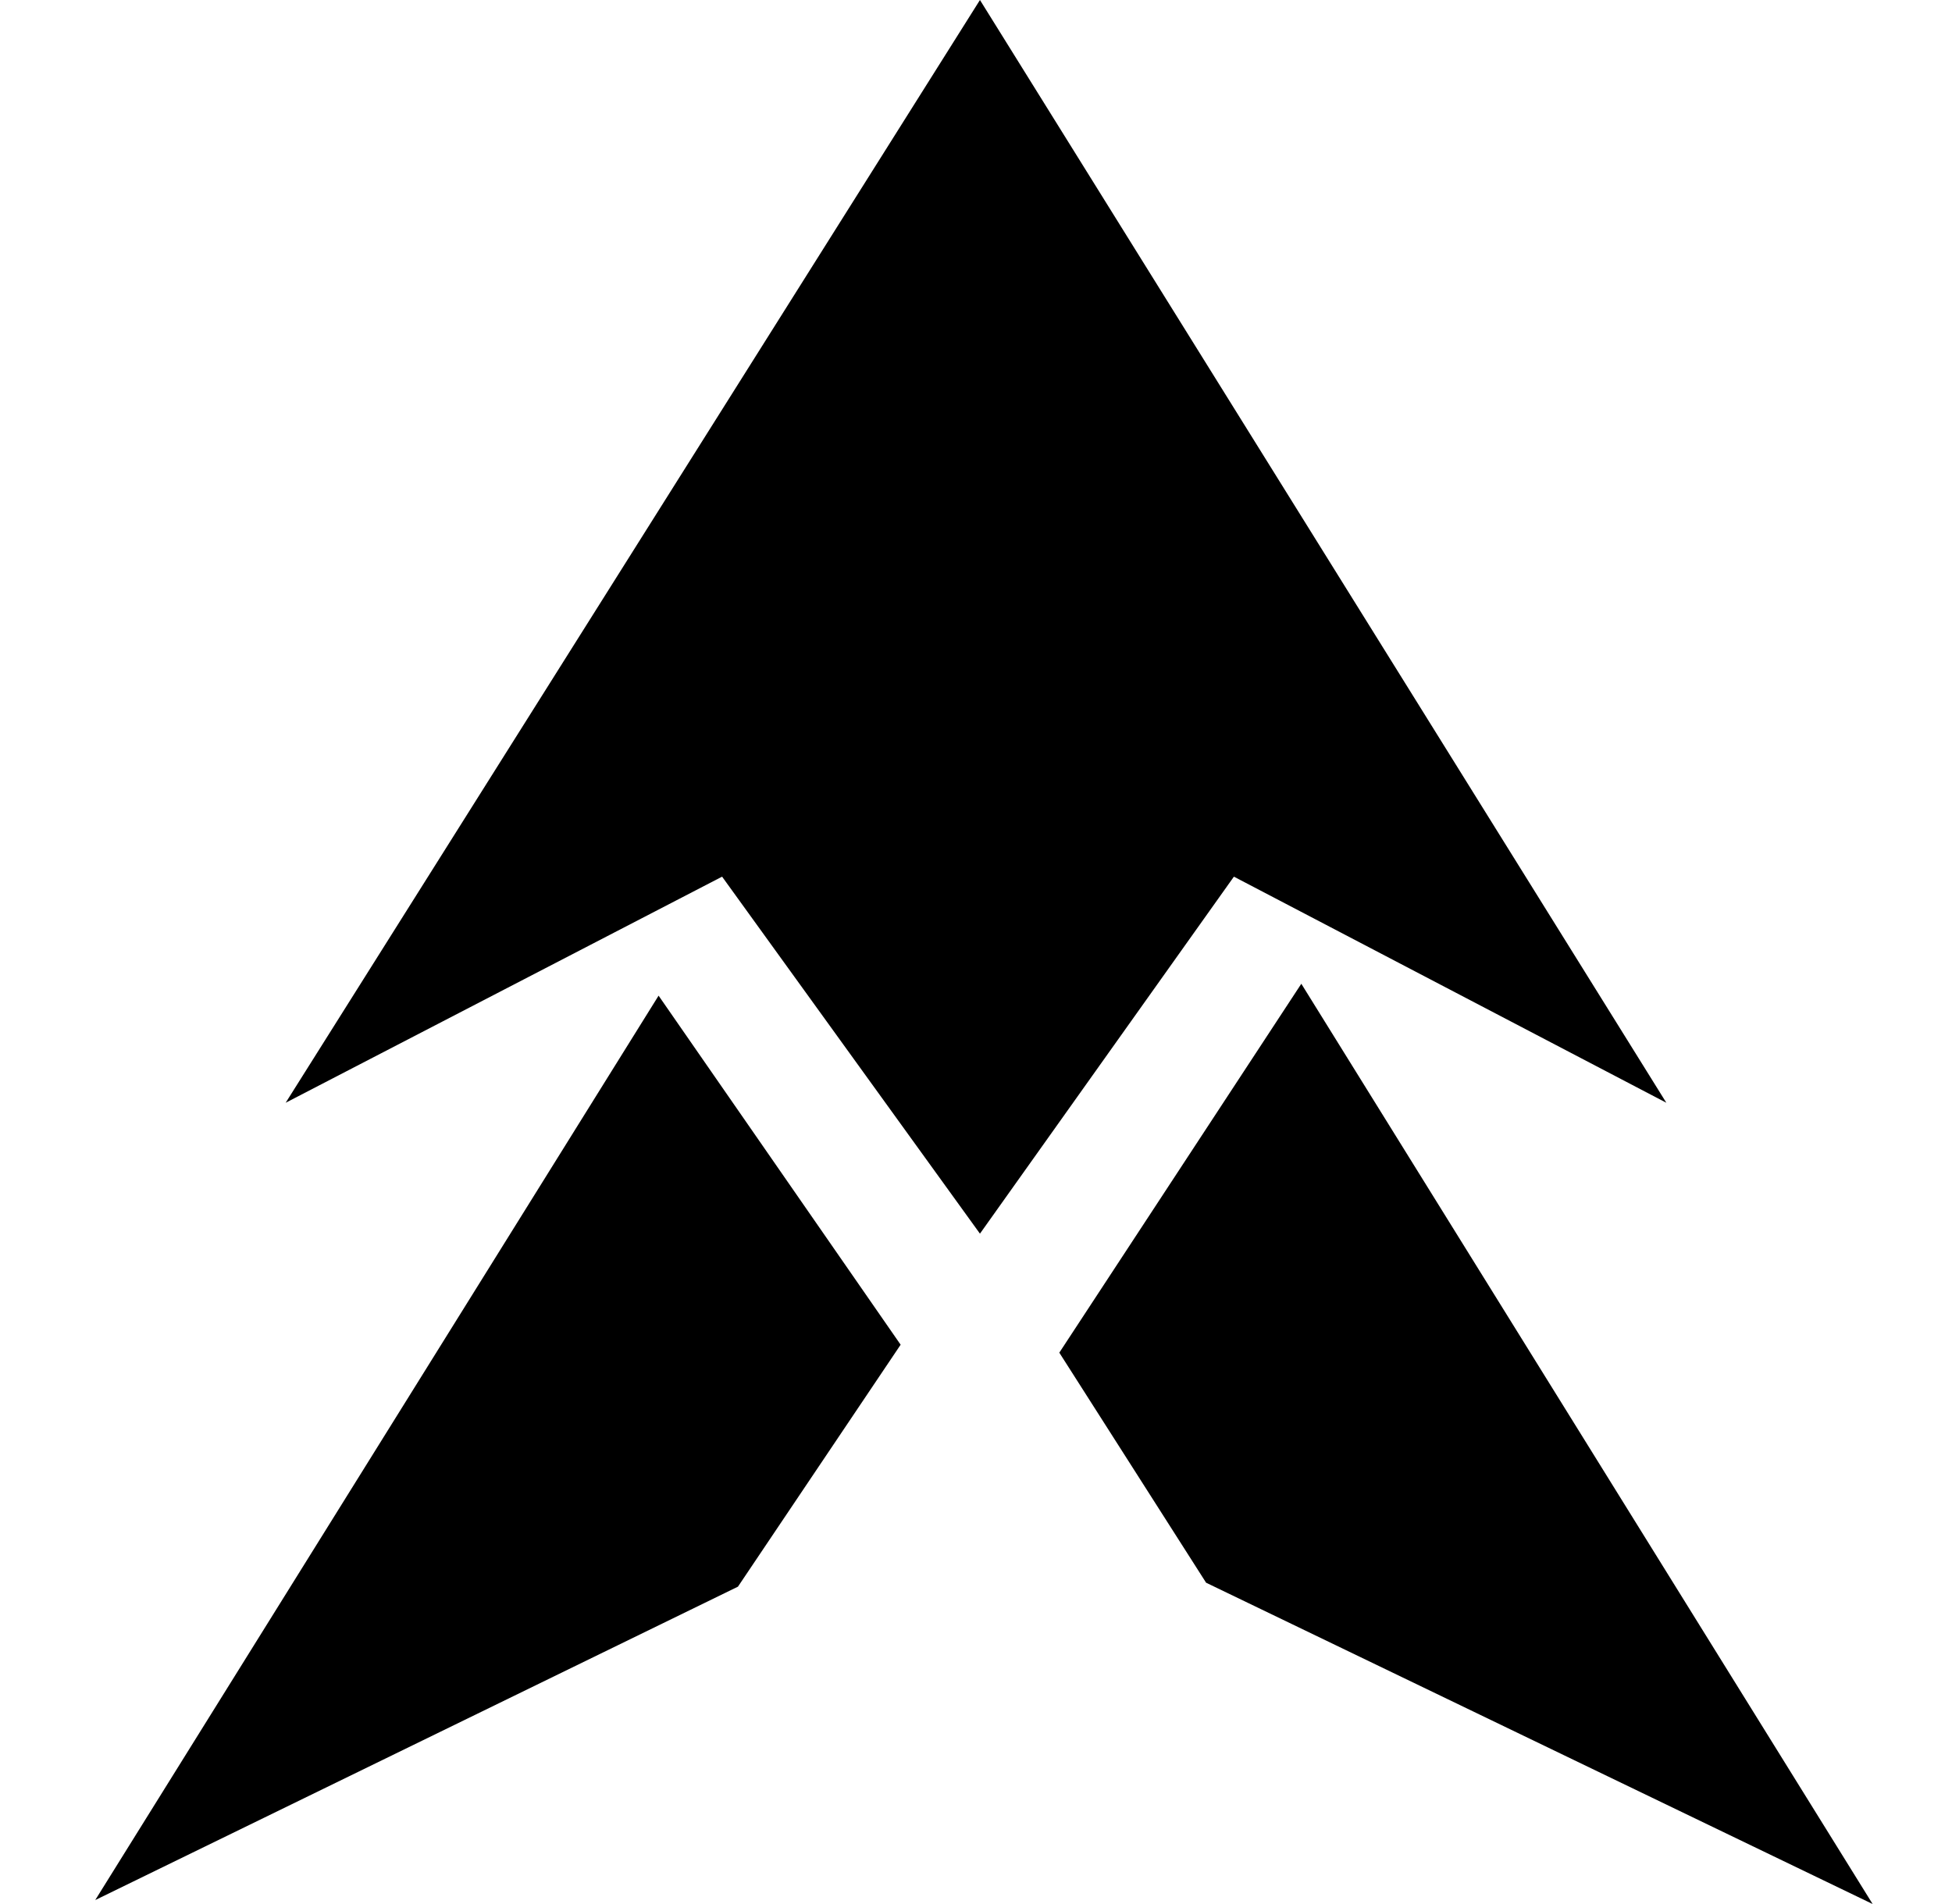 <svg width="41" height="40" viewBox="0 0 41 40" fill="none" xmlns="http://www.w3.org/2000/svg">
<path d="M18.917 28.25L13.833 20.917L2 39.917L15.5 33.333L18.917 28.25Z" fill="black"/>
<path d="M39.333 40L27.333 20.667L22.25 28.417L25.333 33.25L39.333 40Z" fill="black"/>
<path d="M35 23.167L20.583 0L6 23.167L15.167 18.417L20.583 25.917L25.917 18.417L35 23.167Z" fill="black"/>
</svg>
